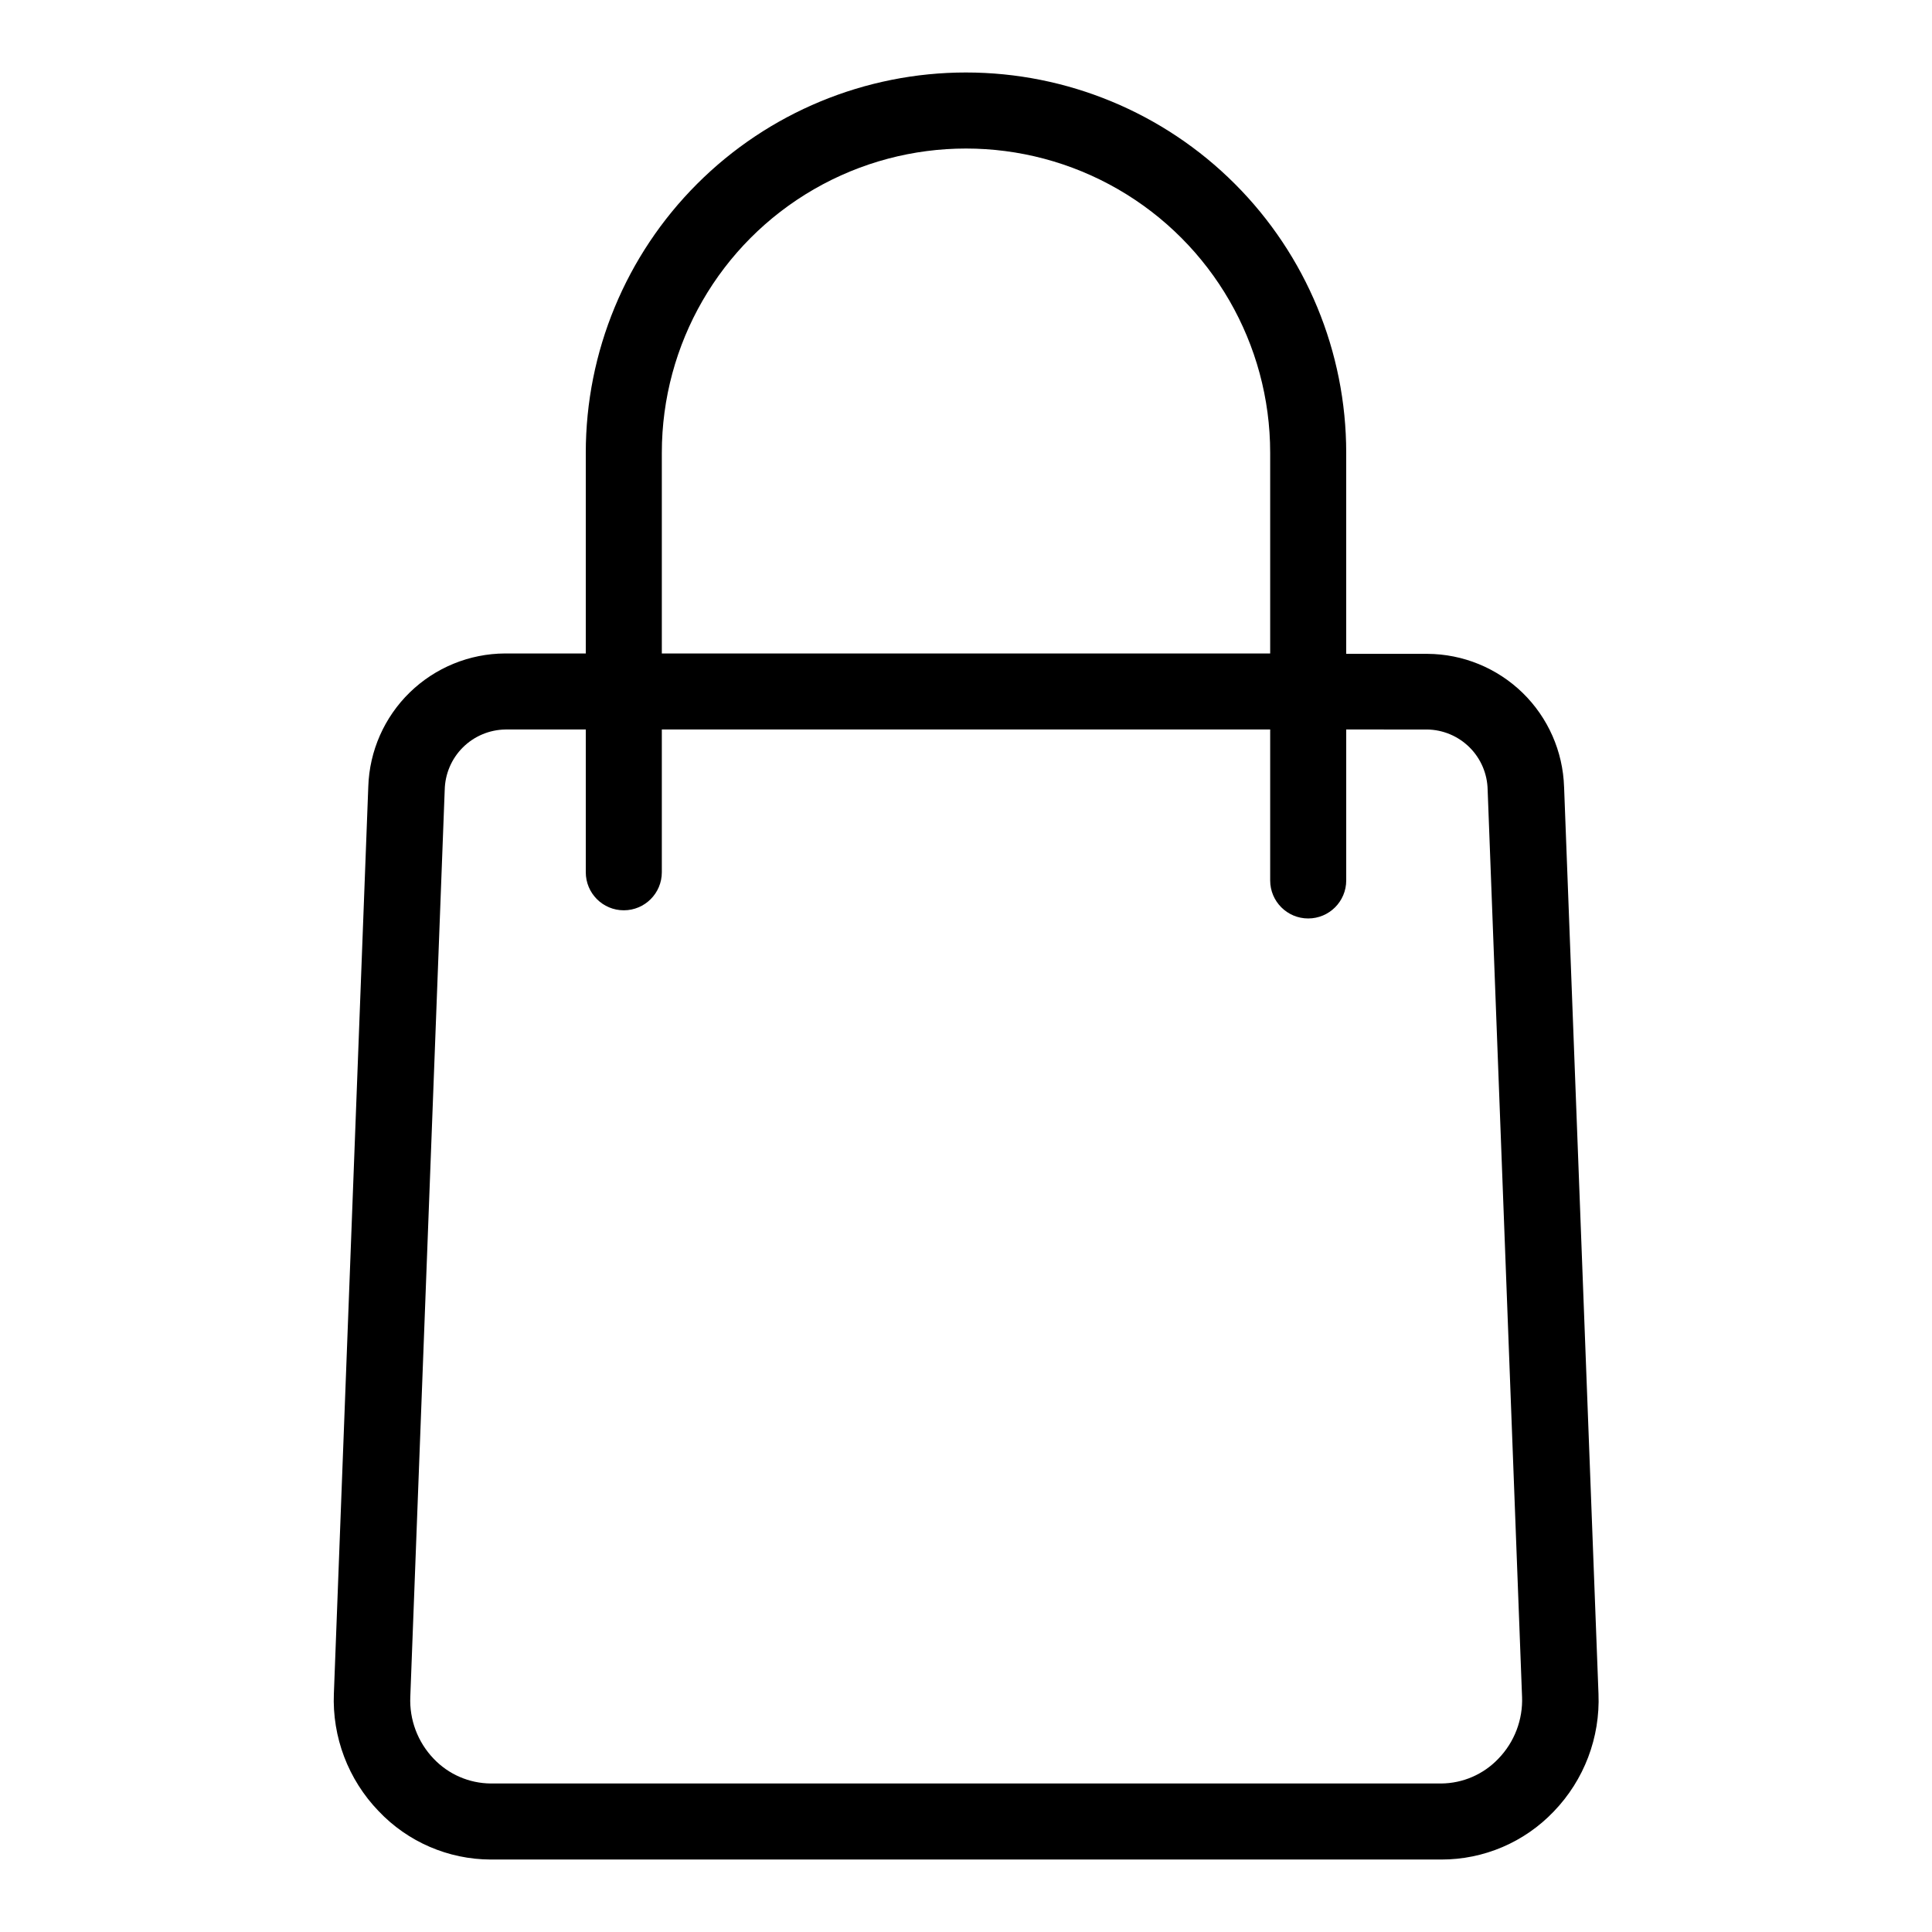 <?xml version="1.0" encoding="UTF-8"?>
<!-- Uploaded to: SVG Repo, www.svgrepo.com, Generator: SVG Repo Mixer Tools -->
<svg fill="#000000" width="800px" height="800px" version="1.1" viewBox="144 144 512 512" xmlns="http://www.w3.org/2000/svg">
 <path d="m400 163.21c-26.727 0-52.355 10.617-71.25 29.512-18.898 18.898-29.512 44.527-29.512 71.25v53.203h-21.414c-9.43 0.047-18.469 3.75-25.227 10.324-6.754 6.578-10.695 15.52-10.996 24.941l-9.117 240.32-0.004 0.004c-0.477 11.574 3.801 22.84 11.84 31.184 7.731 8.176 18.477 12.816 29.727 12.848h251.9c11.27 0.023 22.055-4.586 29.828-12.746 8.039-8.344 12.316-19.609 11.84-31.188l-9.117-240.32h-0.004c-0.301-9.422-4.242-18.363-10.996-24.941-6.758-6.574-15.797-10.277-25.227-10.324h-21.512v-53.305c0-26.723-10.617-52.352-29.516-71.25-18.895-18.895-44.523-29.512-71.246-29.512zm-80.609 100.76c0-28.797 15.363-55.41 40.305-69.809 24.938-14.398 55.668-14.398 80.609 0 24.938 14.398 40.305 41.012 40.305 69.809v53.203h-161.22zm202.78 73.355c4.231 0.051 8.273 1.75 11.273 4.731 3 2.981 4.719 7.012 4.797 11.242l9.117 240.32h0.004c0.25 6.121-2.027 12.078-6.297 16.473-3.945 4.141-9.398 6.504-15.117 6.551h-251.9c-5.719-0.047-11.172-2.41-15.113-6.551-4.238-4.41-6.477-10.363-6.199-16.473l9.117-240.27h0.004c0.078-4.234 1.797-8.273 4.793-11.262 3-2.988 7.043-4.695 11.277-4.762h21.312v37.836c0 5.566 4.508 10.078 10.074 10.078s10.078-4.512 10.078-10.078v-37.836h161.22v40.004c0 5.562 4.512 10.074 10.074 10.074 5.566 0 10.078-4.512 10.078-10.074v-40.004z"/>
</svg>